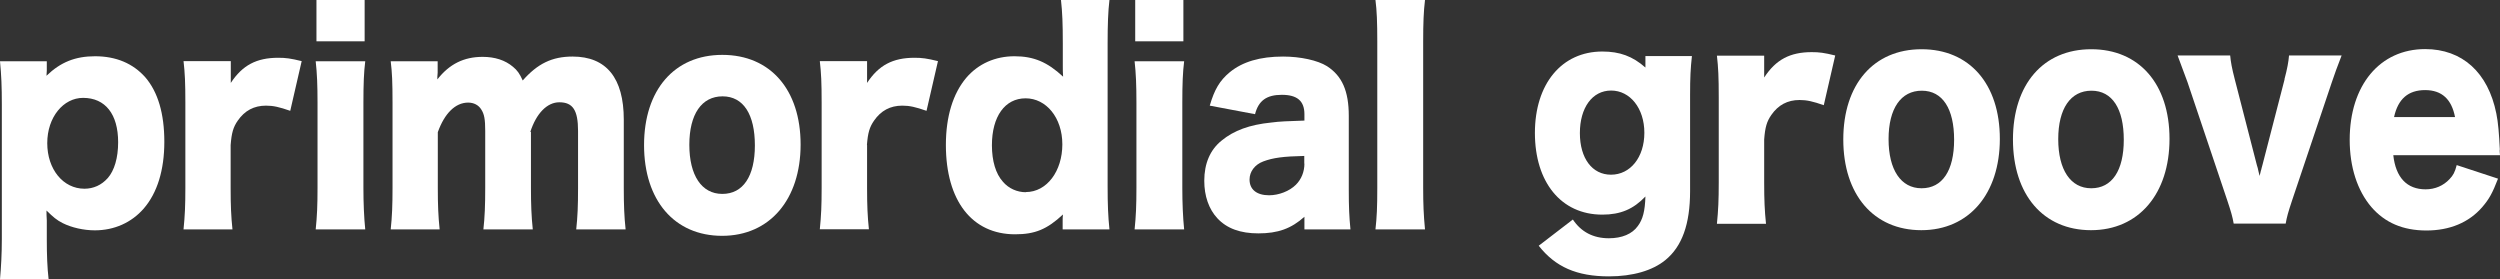 <?xml version="1.0" encoding="UTF-8"?>
<svg id="Layer_2" data-name="Layer 2" xmlns="http://www.w3.org/2000/svg" viewBox="0 0 164 18.33">
  <rect x="0" y="0" width="164" height="18.33" fill="#333333" stroke="none"/>
  <defs>
    <style>
      .cls-1 {
        fill: #fff;
      }
    </style>
  </defs>
  <g id="Layer_1-2" data-name="Layer 1">
    <g>
      <path class="cls-1" d="M126.05,3.23c-3.14,0-5.13,2.3-5.13,5.92s1.99,5.95,5.12,5.95,5.15-2.39,5.15-5.99-1.99-5.88-5.13-5.88ZM126.05,12.35c-1.35,0-2.16-1.21-2.16-3.22s.81-3.18,2.18-3.18,2.12,1.19,2.12,3.22-.78,3.18-2.13,3.18Z"/>
      <path class="cls-1" d="M115.73,5.08v-1.43h-3.1c.09.78.12,1.41.12,2.73v5.57c0,1.18-.03,1.83-.12,2.73h3.22c-.09-.87-.12-1.56-.12-2.71v-2.82c.06-.8.17-1.18.47-1.61.45-.65,1.06-.98,1.85-.98.48,0,.87.09,1.59.34l.75-3.26c-.73-.18-1.04-.22-1.54-.22-1.42,0-2.35.49-3.11,1.65Z"/>
      <path class="cls-1" d="M137.18,3.23c-3.14,0-5.13,2.3-5.13,5.92s1.99,5.95,5.12,5.95,5.15-2.39,5.15-5.99-1.99-5.88-5.13-5.88ZM137.18,12.35c-1.35,0-2.16-1.21-2.16-3.22s.81-3.18,2.18-3.18,2.12,1.19,2.12,3.22-.78,3.18-2.13,3.18Z"/>
      <path class="cls-1" d="M149.87,5.2l-1.45,5.61c-.02.05-.03.13-.06.22-.02.09-.03.14-.05.18-.02.07-.03.16-.08.33-.08-.31-.08-.33-.12-.51-.03-.09-.05-.16-.06-.2l-1.45-5.63c-.19-.74-.26-1.12-.3-1.56h-3.45c.34.92.56,1.5.65,1.75l2.61,7.76c.26.78.34,1.07.42,1.52h3.41c.08-.45.16-.74.42-1.52l2.61-7.76c.2-.6.33-.94.64-1.75h-3.45c-.03.4-.12.89-.3,1.56Z"/>
      <path class="cls-1" d="M107.94,4.03v.4c-.84-.74-1.68-1.05-2.83-1.05-2.66,0-4.42,2.12-4.42,5.34s1.71,5.36,4.42,5.36c1.2,0,2.04-.36,2.83-1.19-.03.96-.17,1.5-.5,1.94-.37.52-1.04.8-1.9.8-1.03,0-1.82-.42-2.36-1.23l-2.24,1.72c1.09,1.39,2.49,2.01,4.61,2.01,1.56,0,2.86-.38,3.7-1.07,1.09-.89,1.62-2.35,1.62-4.52v-6.35c0-1.07.03-1.7.12-2.51h-3.05v.38ZM105.68,11.46c-1.23,0-2.04-1.07-2.04-2.73s.81-2.79,2.05-2.79,2.18,1.16,2.18,2.77-.92,2.75-2.19,2.75Z"/>
      <path class="cls-1" d="M163.99,9.82c-.05-1.03-.11-1.79-.23-2.37-.54-2.7-2.24-4.23-4.67-4.23-2.97,0-4.95,2.37-4.95,5.95,0,1.79.5,3.33,1.42,4.41.89,1.03,2.08,1.54,3.61,1.54s2.79-.52,3.67-1.54c.44-.51.67-.92,1.03-1.86l-2.71-.89c-.12.47-.23.67-.47.92-.4.43-.95.67-1.57.67-1.23,0-1.96-.78-2.12-2.24h7c-.02-.18-.02-.29-.02-.36ZM157.05,7.68c.26-1.19.93-1.77,2.04-1.77s1.74.62,1.96,1.77h-4Z"/>
    </g>
    <g>
      <rect class="cls-1" x="20.76" width="3.16" height="2.71"/>
      <rect class="cls-1" x="74.47" width="3.16" height="2.71"/>
      <path class="cls-1" d="M47.38,3.6c-3.14,0-5.13,2.3-5.13,5.92s1.99,5.95,5.12,5.95,5.15-2.39,5.15-5.99-1.99-5.88-5.13-5.88ZM47.38,12.72c-1.35,0-2.16-1.21-2.16-3.22s.81-3.18,2.18-3.18,2.12,1.19,2.12,3.22-.78,3.18-2.13,3.18Z"/>
      <path class="cls-1" d="M93.36,2.73c0-1.23.03-1.97.12-2.73h-3.25c.09.69.12,1.45.12,2.73v9.59c0,1.3-.03,1.92-.12,2.73h3.25c-.09-.96-.12-1.65-.12-2.73V2.73Z"/>
      <path class="cls-1" d="M88.48,7.6c0-1.63-.44-2.62-1.43-3.26-.61-.38-1.73-.63-2.88-.63-1.51,0-2.66.34-3.5,1.03-.65.54-1,1.12-1.31,2.19l2.97.56c.23-.89.76-1.27,1.76-1.27s1.48.4,1.48,1.27v.42c-1.12.04-1.59.05-2.19.13-1.4.14-2.44.52-3.24,1.18-.75.6-1.14,1.5-1.14,2.64,0,1,.3,1.86.86,2.46.62.67,1.51.99,2.69.99,1.28,0,2.15-.31,3.02-1.09v.83h3.02c-.08-.81-.11-1.47-.11-2.57v-4.88ZM85.57,10.73c0,.54-.2,1.03-.56,1.39-.42.42-1.12.69-1.76.69-.81,0-1.28-.38-1.28-1.03,0-.52.34-.98.9-1.19.64-.24,1.31-.33,2.69-.36v.51Z"/>
      <path class="cls-1" d="M56.87,9.52c.06-.8.17-1.18.47-1.61.45-.65,1.06-.98,1.85-.98.48,0,.87.09,1.59.34l.75-3.26c-.73-.18-1.04-.22-1.54-.22-1.42,0-2.35.49-3.11,1.65v-1.43h-3.1c.09.78.12,1.41.12,2.73v5.57c0,1.18-.03,1.83-.12,2.73h3.22c-.09-.87-.12-1.56-.12-2.71v-2.82Z"/>
      <path class="cls-1" d="M77.68,4.02h-3.25c.09.81.12,1.56.12,2.73v5.57c0,1.16-.03,1.85-.12,2.73h3.25c-.08-.78-.12-1.75-.12-2.73v-5.57c0-1.27.03-1.99.12-2.73Z"/>
      <path class="cls-1" d="M72.79,0h-3.19c.09.8.12,1.57.12,2.84v1.5c0,.25,0,.42.02.69-1.03-.96-1.93-1.34-3.19-1.34s-2.37.49-3.16,1.41c-.87,1.03-1.34,2.53-1.34,4.41,0,3.65,1.71,5.86,4.54,5.86,1.31,0,2.1-.33,3.14-1.3-.02.16-.02.29-.02.4v.58h3.07c-.09-.89-.12-1.63-.12-2.84V2.84c0-1.21.03-2.08.12-2.84ZM67.3,12.61c-.58,0-1.14-.25-1.51-.69-.47-.52-.72-1.36-.72-2.39,0-1.9.86-3.08,2.21-3.08s2.41,1.27,2.41,3.02-1.01,3.13-2.4,3.13Z"/>
      <path class="cls-1" d="M6.24,3.69c-1.29,0-2.26.38-3.19,1.28,0-.09.02-.24.02-.34v-.61H0c.09.92.12,1.66.12,2.84v8.83c0,.96-.05,1.86-.12,2.64h3.19c-.09-.78-.12-1.61-.12-2.62v-1.25c-.02-.25-.02-.49-.02-.65.44.43.67.63,1.07.83.58.29,1.37.47,2.1.47,1.28,0,2.41-.51,3.21-1.43.89-1.03,1.35-2.53,1.35-4.38s-.42-3.26-1.24-4.22c-.81-.92-1.93-1.39-3.3-1.39ZM7.06,11.69c-.4.45-.93.69-1.52.69-1.4,0-2.44-1.28-2.44-2.99s1.06-2.97,2.35-2.97c1.46,0,2.3,1.07,2.3,2.91,0,1.03-.25,1.86-.68,2.35Z"/>
      <path class="cls-1" d="M34.79,8.65c.39-1.21,1.1-1.94,1.9-1.94.89,0,1.23.52,1.23,1.88v3.73c0,1.23-.03,1.88-.12,2.73h3.24c-.09-.85-.12-1.59-.12-2.71v-4.49c0-2.73-1.14-4.14-3.36-4.14-1.35,0-2.3.47-3.27,1.57-.2-.45-.36-.67-.64-.9-.51-.43-1.18-.65-1.99-.65-1.23,0-2.18.47-2.97,1.48v-.18q.02-.18.02-.25v-.76h-3.08c.09.71.12,1.36.12,2.73v5.57c0,1.14-.03,1.9-.12,2.73h3.21c-.09-.89-.12-1.59-.12-2.73v-3.65c.44-1.23,1.15-1.94,1.99-1.94.37,0,.68.16.86.45.2.31.26.65.26,1.41v3.73c0,1.16-.03,1.92-.12,2.73h3.24c-.09-.87-.12-1.63-.12-2.71v-3.69Z"/>
      <path class="cls-1" d="M23.96,4.02h-3.25c.09.81.12,1.56.12,2.73v5.57c0,1.16-.03,1.85-.12,2.73h3.25c-.08-.78-.12-1.75-.12-2.73v-5.57c0-1.27.03-1.99.12-2.73Z"/>
      <path class="cls-1" d="M12.03,15.05h3.22c-.09-.87-.12-1.56-.12-2.71v-2.82c.06-.8.17-1.18.47-1.61.45-.65,1.06-.98,1.85-.98.48,0,.87.09,1.59.34l.75-3.26c-.73-.18-1.04-.22-1.54-.22-1.42,0-2.35.49-3.11,1.65v-1.43h-3.1c.09.78.12,1.41.12,2.73v5.57c0,1.18-.03,1.83-.12,2.73Z"/>
    </g>
  </g>
</svg>